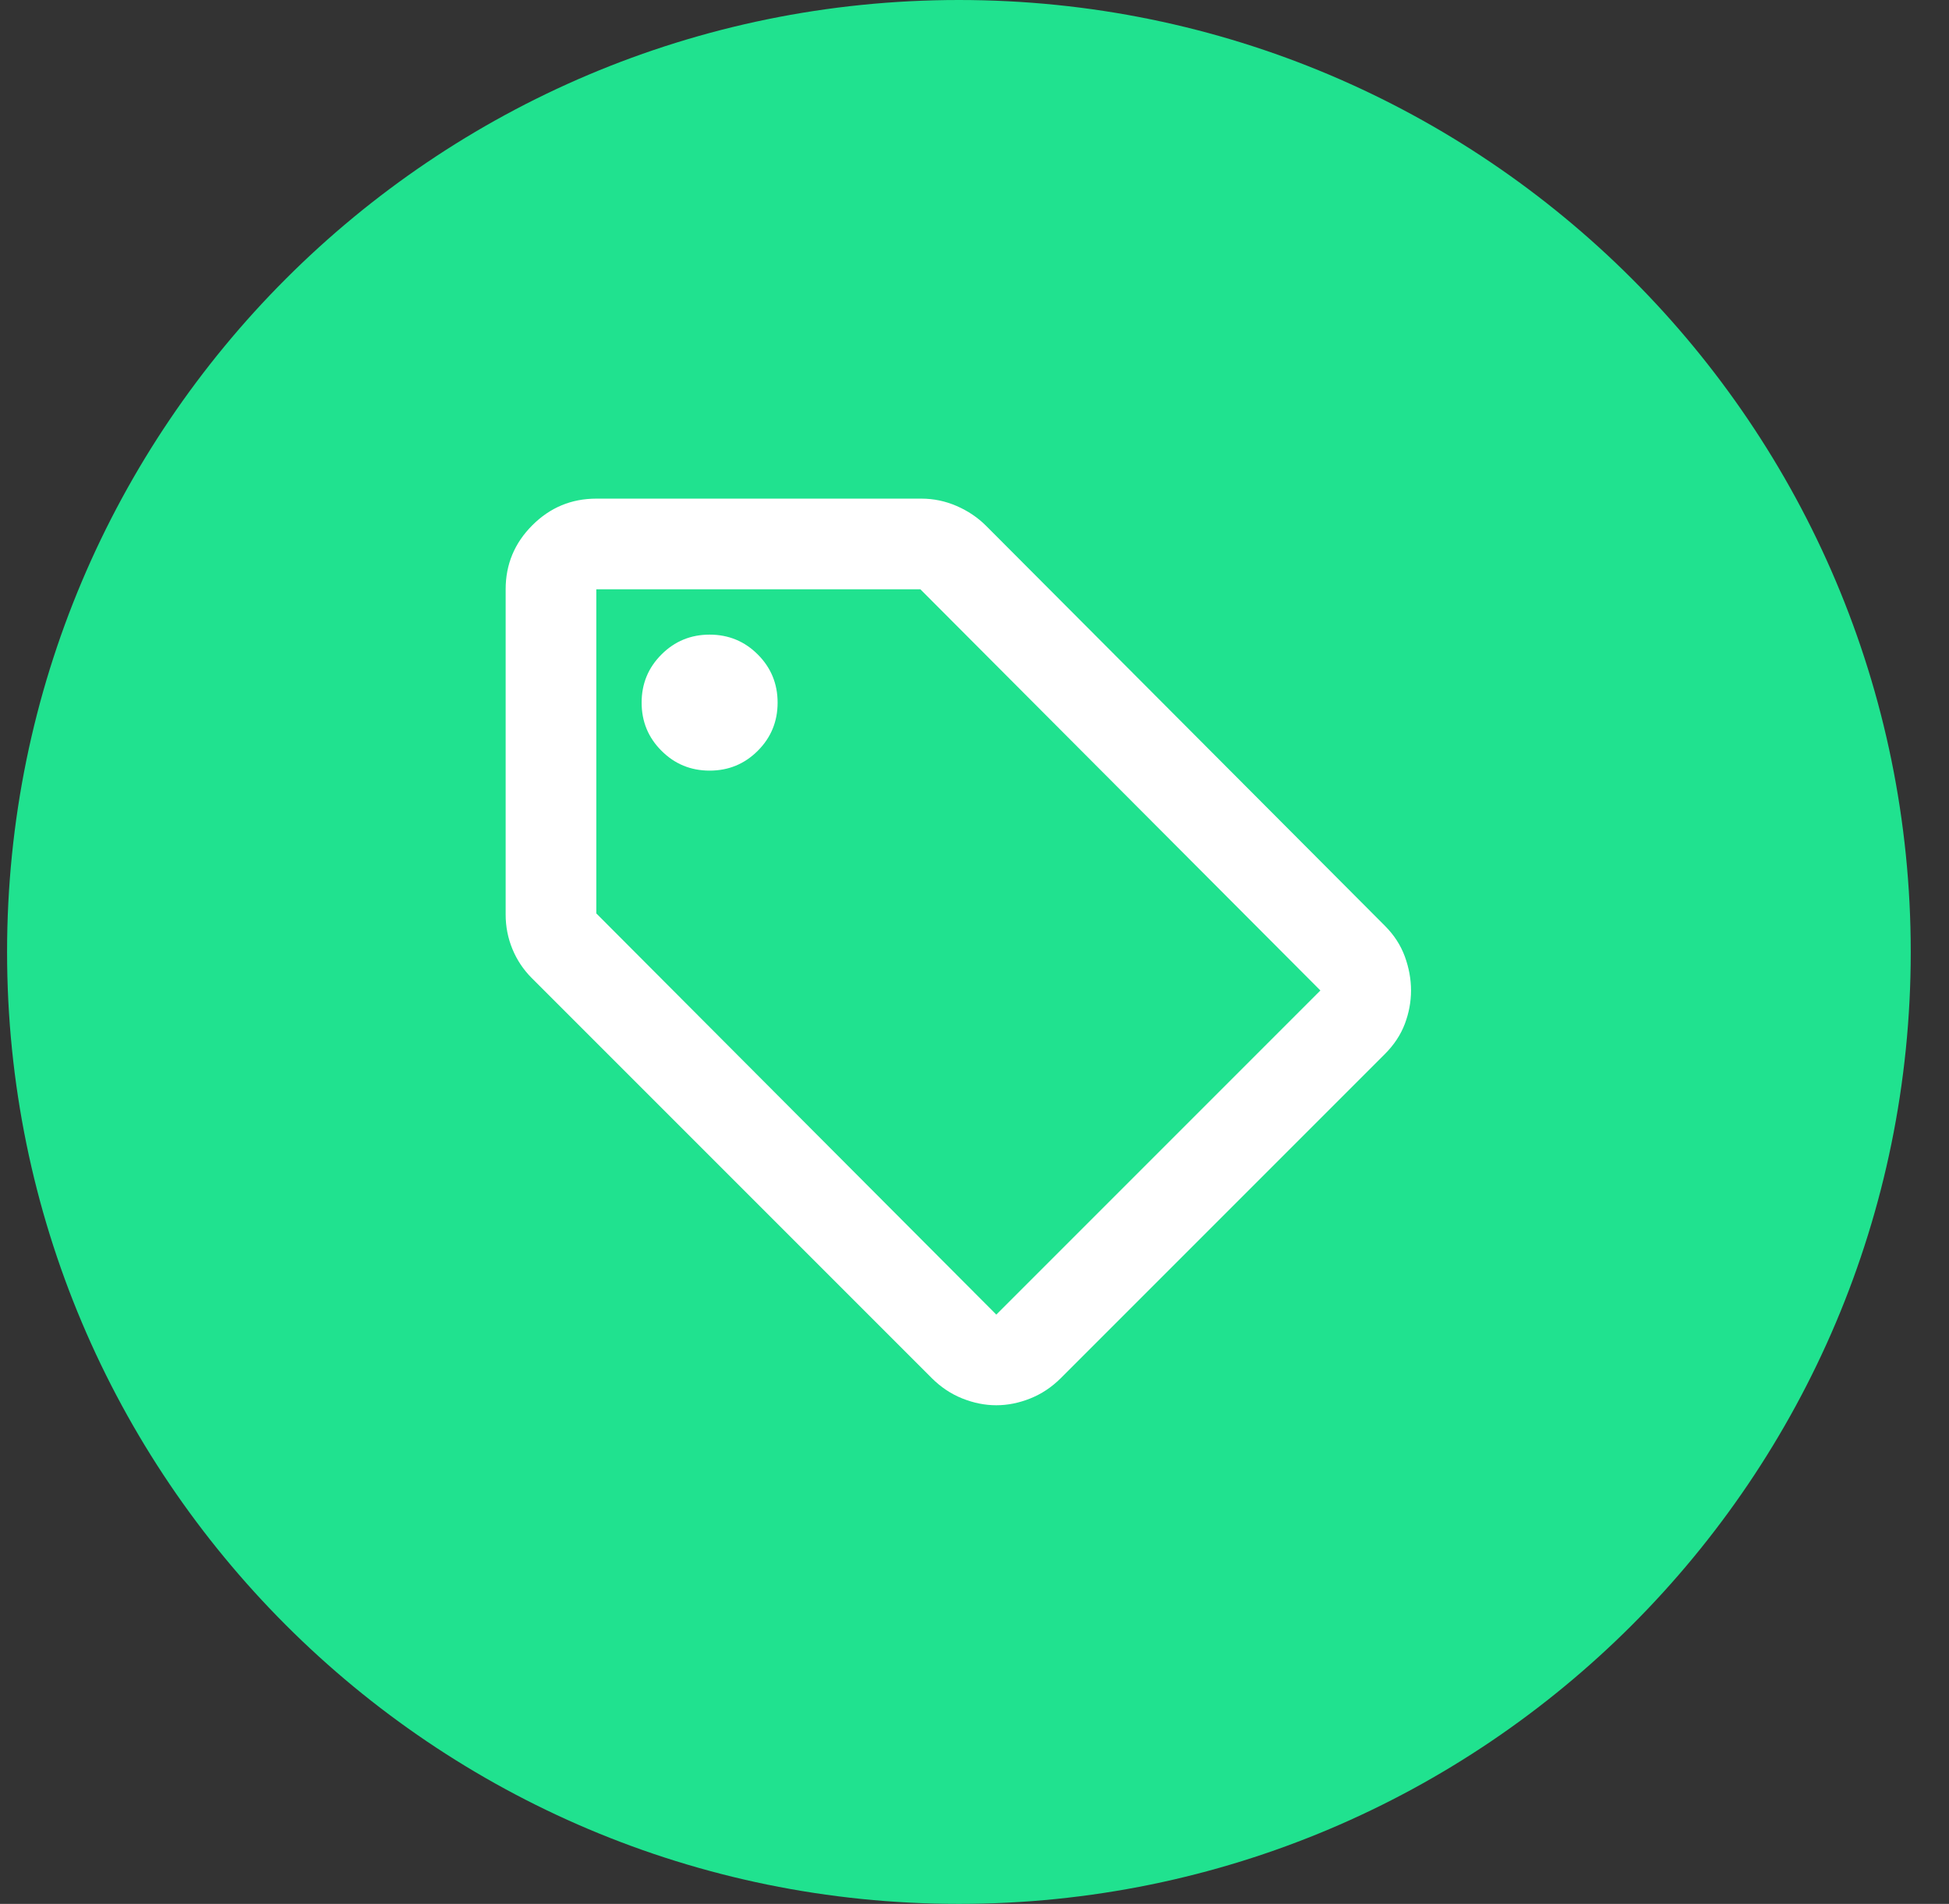 <svg width="43" height="42" viewBox="0 0 43 42" fill="none" xmlns="http://www.w3.org/2000/svg">
<rect x="0" y="0" width="43" height="42" fill="#333333" stroke="none"/>
<path d="M21.156 42C32.754 42 42.156 32.598 42.156 21C42.156 9.402 32.754 0 21.156 0C9.558 0 0.156 9.402 0.156 21C0.156 32.598 9.558 42 21.156 42Z" fill="#20E28F"/>
<mask id="mask0_4813_8237" style="mask-type:alpha" maskUnits="userSpaceOnUse" x="9" y="9" width="25" height="24">
<rect x="9.156" y="9" width="24" height="24" fill="#D9D9D9"/>
</mask>
<g mask="url(#mask0_4813_8237)">
<path d="M30.556 23.25L23.406 30.4C23.206 30.6 22.981 30.75 22.731 30.85C22.481 30.95 22.231 31 21.981 31C21.731 31 21.481 30.95 21.231 30.85C20.981 30.75 20.756 30.6 20.556 30.4L11.731 21.575C11.548 21.392 11.406 21.179 11.306 20.938C11.206 20.696 11.156 20.442 11.156 20.175V13C11.156 12.45 11.352 11.979 11.744 11.588C12.135 11.196 12.606 11 13.156 11H20.331C20.598 11 20.856 11.054 21.106 11.162C21.356 11.271 21.573 11.417 21.756 11.6L30.556 20.425C30.756 20.625 30.902 20.85 30.994 21.1C31.085 21.35 31.131 21.6 31.131 21.85C31.131 22.1 31.085 22.346 30.994 22.587C30.902 22.829 30.756 23.05 30.556 23.25ZM21.981 29L29.131 21.85L20.306 13H13.156V20.15L21.981 29ZM15.656 17C16.073 17 16.427 16.854 16.719 16.562C17.01 16.271 17.156 15.917 17.156 15.5C17.156 15.083 17.01 14.729 16.719 14.438C16.427 14.146 16.073 14 15.656 14C15.24 14 14.885 14.146 14.594 14.438C14.302 14.729 14.156 15.083 14.156 15.5C14.156 15.917 14.302 16.271 14.594 16.562C14.885 16.854 15.24 17 15.656 17Z" fill="white"/>
</g>
</svg>
